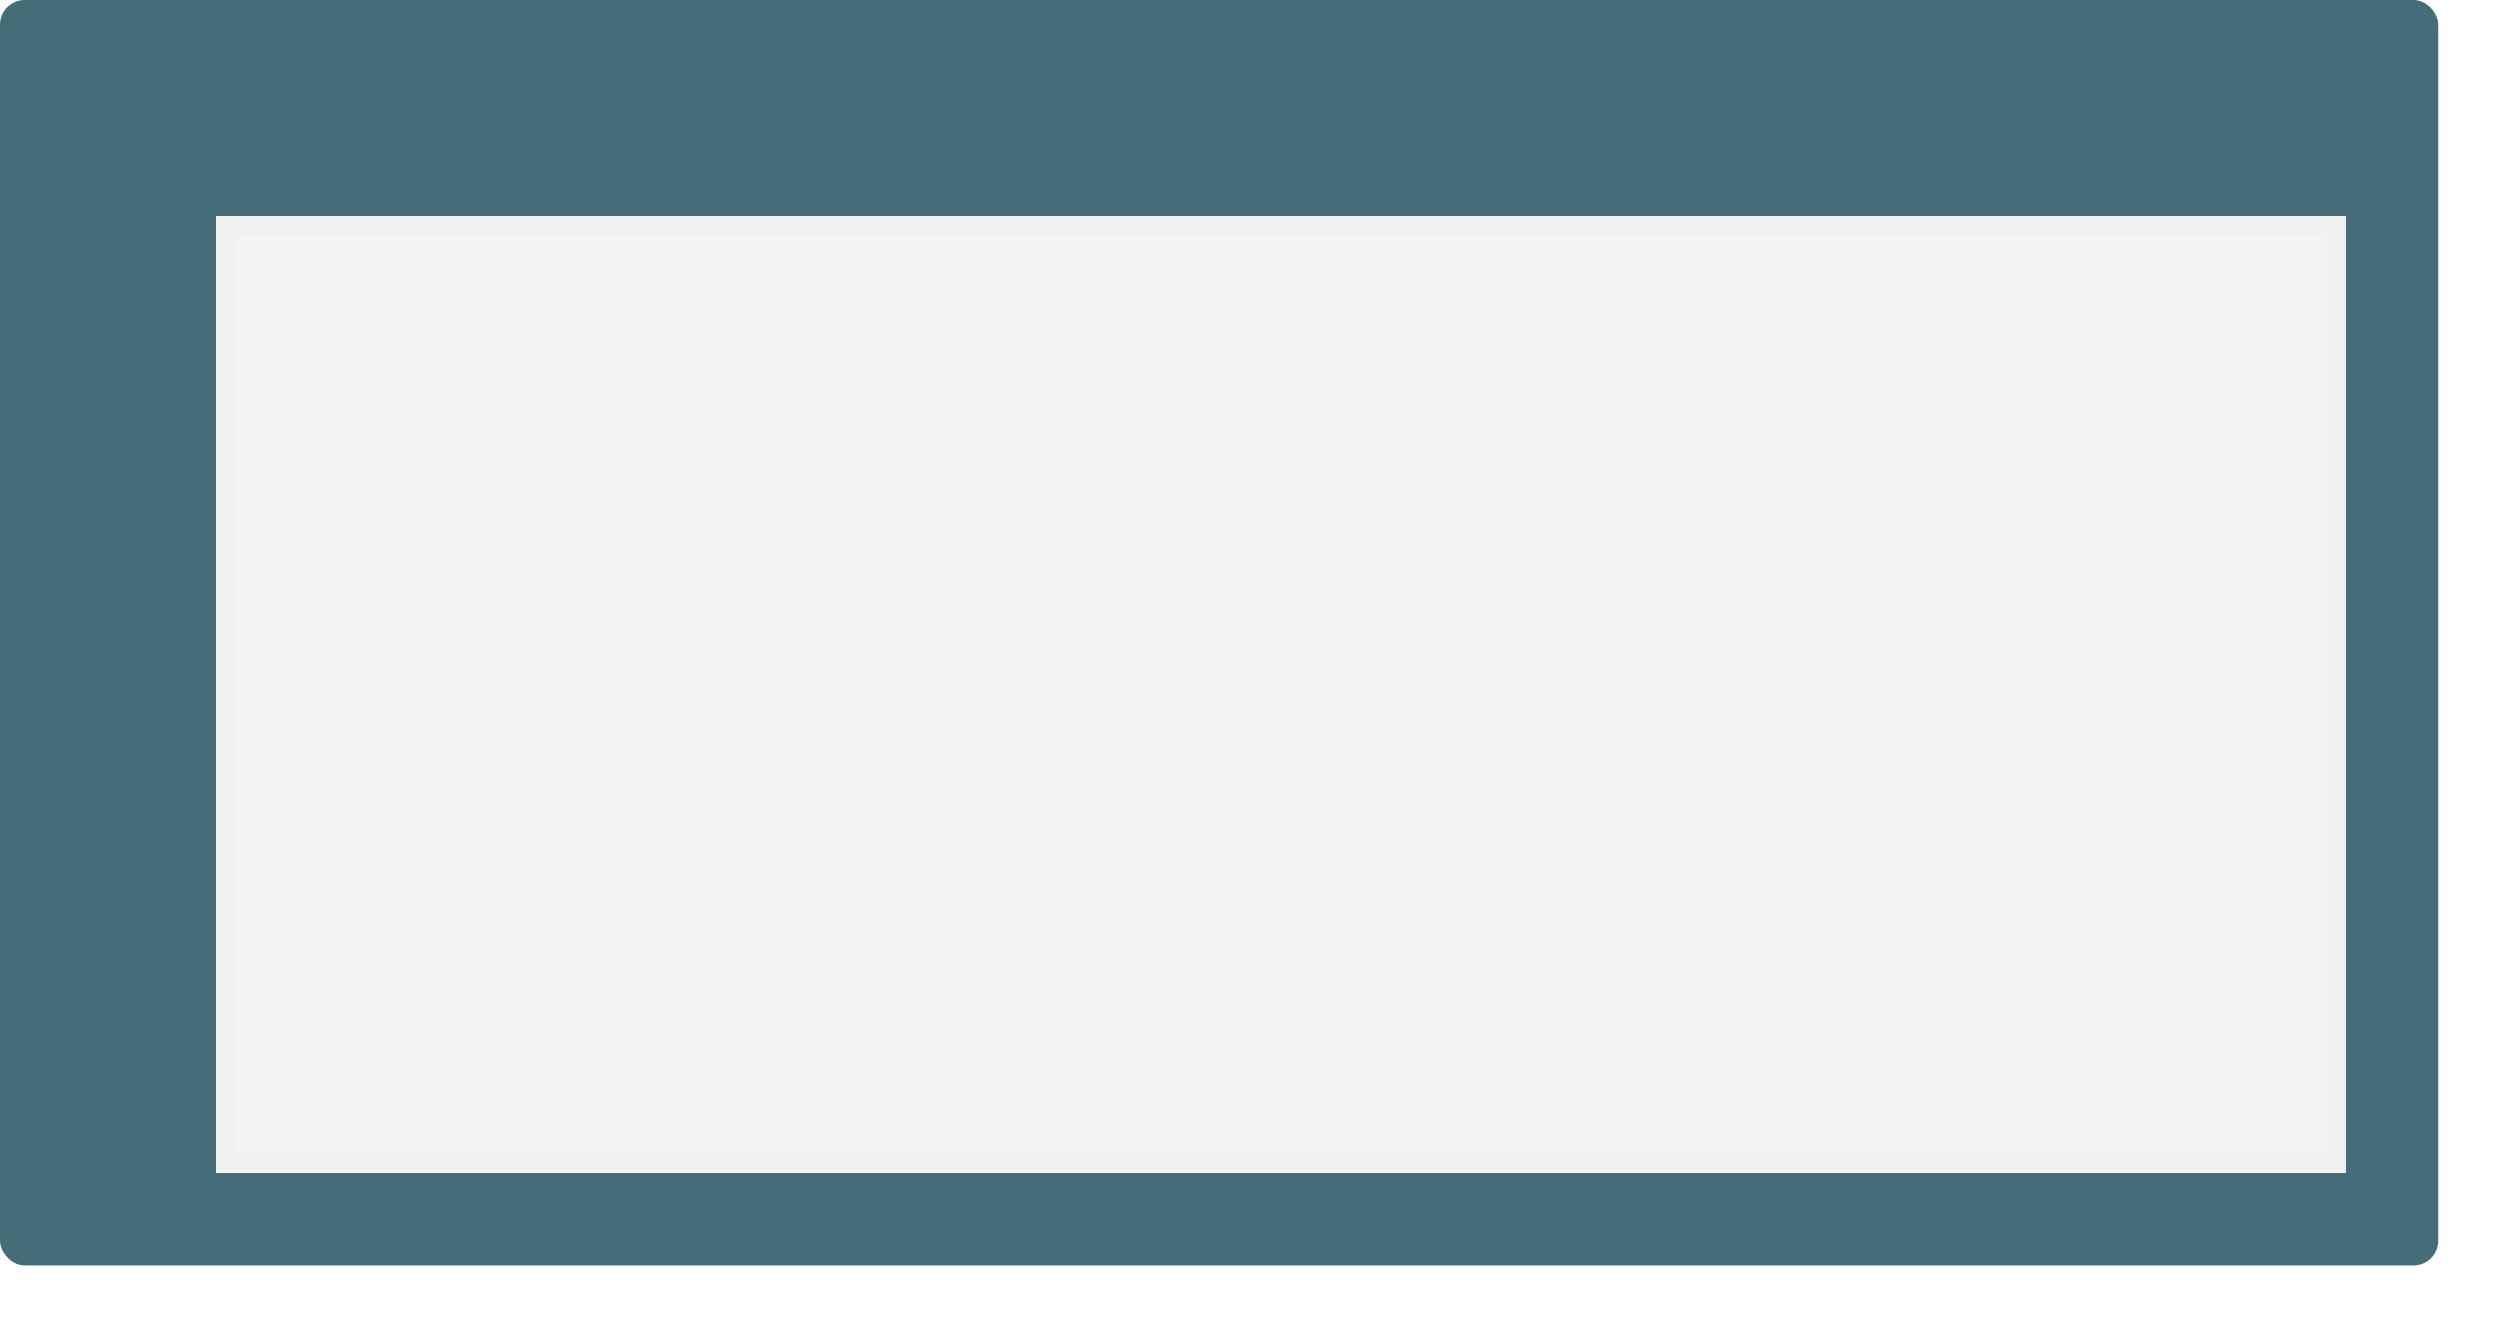<?xml version="1.0" encoding="UTF-8"?> <svg xmlns="http://www.w3.org/2000/svg" width="405" height="215" viewBox="0 0 405 215" fill="none"><rect width="395" height="205" rx="4" fill="#456D78"></rect><g filter="url(#filter0_d_663_24)"><rect x="25" y="25" width="345" height="155" fill="#F3F3F3" shape-rendering="crispEdges"></rect><rect x="26.5" y="26.5" width="342" height="152" stroke="#F0F0F0" stroke-width="3" shape-rendering="crispEdges"></rect><path d="M84.825 74.05C84.108 74.05 83.467 74.192 82.9 74.475C82.35 74.758 81.883 75.167 81.5 75.7C81.117 76.217 80.825 76.85 80.625 77.6C80.442 78.35 80.35 79.192 80.35 80.125C80.35 81.392 80.5 82.475 80.8 83.375C81.117 84.258 81.608 84.933 82.275 85.4C82.942 85.867 83.792 86.1 84.825 86.1C85.558 86.1 86.283 86.017 87 85.85C87.733 85.683 88.525 85.45 89.375 85.15V88.325C88.592 88.642 87.817 88.875 87.05 89.025C86.283 89.175 85.425 89.25 84.475 89.25C82.642 89.25 81.125 88.875 79.925 88.125C78.742 87.358 77.867 86.292 77.3 84.925C76.733 83.542 76.45 81.933 76.45 80.1C76.45 78.75 76.633 77.517 77 76.4C77.367 75.267 77.9 74.292 78.6 73.475C79.317 72.658 80.192 72.025 81.225 71.575C82.275 71.125 83.475 70.9 84.825 70.9C85.708 70.9 86.592 71.017 87.475 71.25C88.375 71.467 89.233 71.767 90.05 72.15L88.825 75.225C88.158 74.908 87.483 74.633 86.8 74.4C86.133 74.167 85.475 74.05 84.825 74.05ZM104.168 78.15H99.693V89H95.968V78.15H91.493V75.35H104.168V78.15ZM118.842 82.15C118.842 83.283 118.684 84.292 118.367 85.175C118.067 86.058 117.626 86.808 117.042 87.425C116.476 88.025 115.784 88.483 114.967 88.8C114.151 89.1 113.226 89.25 112.192 89.25C111.242 89.25 110.359 89.1 109.542 88.8C108.742 88.483 108.051 88.025 107.467 87.425C106.884 86.808 106.426 86.058 106.092 85.175C105.776 84.292 105.617 83.283 105.617 82.15C105.617 80.633 105.884 79.358 106.417 78.325C106.951 77.275 107.717 76.475 108.717 75.925C109.717 75.375 110.901 75.1 112.267 75.1C113.551 75.1 114.684 75.375 115.667 75.925C116.651 76.475 117.426 77.275 117.992 78.325C118.559 79.358 118.842 80.633 118.842 82.15ZM109.417 82.15C109.417 83.05 109.509 83.808 109.692 84.425C109.892 85.025 110.201 85.483 110.617 85.8C111.034 86.1 111.576 86.25 112.242 86.25C112.909 86.25 113.442 86.1 113.842 85.8C114.259 85.483 114.559 85.025 114.742 84.425C114.942 83.808 115.042 83.05 115.042 82.15C115.042 81.25 114.942 80.5 114.742 79.9C114.559 79.3 114.259 78.85 113.842 78.55C113.426 78.25 112.884 78.1 112.217 78.1C111.234 78.1 110.517 78.442 110.067 79.125C109.634 79.792 109.417 80.8 109.417 82.15ZM125.521 80.75C125.521 81.033 125.504 81.383 125.471 81.8C125.454 82.217 125.429 82.642 125.396 83.075C125.379 83.508 125.354 83.892 125.321 84.225C125.287 84.558 125.262 84.792 125.246 84.925L131.546 75.35H136.021V89H132.421V83.55C132.421 83.1 132.437 82.608 132.471 82.075C132.504 81.525 132.537 81.017 132.571 80.55C132.621 80.067 132.654 79.7 132.671 79.45L126.396 89H121.921V75.35H125.521V80.75ZM157.114 75.35V89H153.639V82.3C153.639 81.633 153.647 80.983 153.664 80.35C153.697 79.717 153.739 79.133 153.789 78.6H153.714L149.939 89H147.139L143.314 78.575H143.214C143.281 79.125 143.322 79.717 143.339 80.35C143.372 80.967 143.389 81.65 143.389 82.4V89H139.914V75.35H145.189L148.589 84.6L152.039 75.35H157.114ZM173.408 82.15C173.408 83.283 173.249 84.292 172.933 85.175C172.633 86.058 172.191 86.808 171.608 87.425C171.041 88.025 170.349 88.483 169.533 88.8C168.716 89.1 167.791 89.25 166.758 89.25C165.808 89.25 164.924 89.1 164.108 88.8C163.308 88.483 162.616 88.025 162.033 87.425C161.449 86.808 160.991 86.058 160.658 85.175C160.341 84.292 160.183 83.283 160.183 82.15C160.183 80.633 160.449 79.358 160.983 78.325C161.516 77.275 162.283 76.475 163.283 75.925C164.283 75.375 165.466 75.1 166.833 75.1C168.116 75.1 169.249 75.375 170.233 75.925C171.216 76.475 171.991 77.275 172.558 78.325C173.124 79.358 173.408 80.633 173.408 82.15ZM163.983 82.15C163.983 83.05 164.074 83.808 164.258 84.425C164.458 85.025 164.766 85.483 165.183 85.8C165.599 86.1 166.141 86.25 166.808 86.25C167.474 86.25 168.008 86.1 168.408 85.8C168.824 85.483 169.124 85.025 169.308 84.425C169.508 83.808 169.608 83.05 169.608 82.15C169.608 81.25 169.508 80.5 169.308 79.9C169.124 79.3 168.824 78.85 168.408 78.55C167.991 78.25 167.449 78.1 166.783 78.1C165.799 78.1 165.083 78.442 164.633 79.125C164.199 79.792 163.983 80.8 163.983 82.15ZM182.036 89.25C180.686 89.25 179.536 89.008 178.586 88.525C177.636 88.025 176.911 87.258 176.411 86.225C175.911 85.192 175.661 83.867 175.661 82.25C175.661 80.583 175.944 79.225 176.511 78.175C177.078 77.125 177.861 76.35 178.861 75.85C179.878 75.35 181.044 75.1 182.361 75.1C183.294 75.1 184.103 75.192 184.786 75.375C185.486 75.558 186.094 75.775 186.611 76.025L185.511 78.9C184.928 78.667 184.378 78.475 183.861 78.325C183.361 78.175 182.861 78.1 182.361 78.1C181.711 78.1 181.169 78.258 180.736 78.575C180.303 78.875 179.978 79.333 179.761 79.95C179.561 80.55 179.461 81.308 179.461 82.225C179.461 83.125 179.569 83.875 179.786 84.475C180.019 85.058 180.353 85.5 180.786 85.8C181.219 86.083 181.744 86.225 182.361 86.225C183.144 86.225 183.836 86.125 184.436 85.925C185.036 85.708 185.619 85.417 186.186 85.05V88.225C185.619 88.592 185.019 88.85 184.386 89C183.769 89.167 182.986 89.25 182.036 89.25ZM200.628 78.15H196.153V89H192.428V78.15H187.953V75.35H200.628V78.15ZM209.496 80.625C210.896 80.625 212.055 80.775 212.971 81.075C213.888 81.358 214.563 81.8 214.996 82.4C215.446 83 215.671 83.75 215.671 84.65C215.671 85.533 215.463 86.3 215.046 86.95C214.646 87.6 214.005 88.108 213.121 88.475C212.238 88.825 211.08 89 209.646 89H203.146V75.35H206.871V80.625H209.496ZM211.946 84.7C211.946 84.167 211.73 83.783 211.296 83.55C210.88 83.317 210.255 83.2 209.421 83.2H206.871V86.425H209.471C210.205 86.425 210.796 86.292 211.246 86.025C211.713 85.758 211.946 85.317 211.946 84.7ZM236.86 75.35V89H233.135V78.15H228.185V89H224.46V75.35H236.86ZM246.368 75.075C248.202 75.075 249.602 75.475 250.568 76.275C251.552 77.058 252.043 78.267 252.043 79.9V89H249.443L248.718 87.15H248.618C248.235 87.633 247.835 88.033 247.418 88.35C247.018 88.667 246.552 88.892 246.018 89.025C245.502 89.175 244.86 89.25 244.093 89.25C243.293 89.25 242.568 89.1 241.918 88.8C241.285 88.483 240.785 88.008 240.418 87.375C240.052 86.725 239.868 85.908 239.868 84.925C239.868 83.475 240.377 82.408 241.393 81.725C242.41 81.025 243.935 80.642 245.968 80.575L248.343 80.5V79.9C248.343 79.183 248.152 78.658 247.768 78.325C247.402 77.992 246.885 77.825 246.218 77.825C245.552 77.825 244.902 77.925 244.268 78.125C243.635 78.308 243.002 78.542 242.368 78.825L241.143 76.3C241.877 75.917 242.685 75.617 243.568 75.4C244.468 75.183 245.402 75.075 246.368 75.075ZM246.893 82.725C245.693 82.758 244.86 82.975 244.393 83.375C243.927 83.775 243.693 84.3 243.693 84.95C243.693 85.517 243.86 85.925 244.193 86.175C244.527 86.408 244.96 86.525 245.493 86.525C246.293 86.525 246.968 86.292 247.518 85.825C248.068 85.342 248.343 84.667 248.343 83.8V82.675L246.893 82.725ZM264.806 75.35H268.906L263.506 81.9L269.381 89H265.156L259.581 82.075V89H255.856V75.35H259.581V81.975L264.806 75.35ZM276.471 75.1C277.738 75.1 278.821 75.342 279.721 75.825C280.638 76.308 281.346 77.008 281.846 77.925C282.346 78.842 282.596 79.967 282.596 81.3V83.1H273.796C273.83 84.15 274.138 84.975 274.721 85.575C275.321 86.175 276.146 86.475 277.196 86.475C278.08 86.475 278.88 86.392 279.596 86.225C280.313 86.042 281.055 85.767 281.821 85.4V88.275C281.155 88.608 280.446 88.85 279.696 89C278.963 89.167 278.071 89.25 277.021 89.25C275.655 89.25 274.446 89 273.396 88.5C272.346 87.983 271.521 87.208 270.921 86.175C270.321 85.142 270.021 83.842 270.021 82.275C270.021 80.675 270.288 79.35 270.821 78.3C271.371 77.233 272.13 76.433 273.096 75.9C274.063 75.367 275.188 75.1 276.471 75.1ZM276.496 77.75C275.78 77.75 275.18 77.983 274.696 78.45C274.23 78.917 273.955 79.642 273.871 80.625H279.096C279.096 80.075 278.996 79.583 278.796 79.15C278.613 78.717 278.33 78.375 277.946 78.125C277.563 77.875 277.08 77.75 276.496 77.75ZM296.917 78.15H292.442V89H288.717V78.15H284.242V75.35H296.917V78.15ZM305.035 75.075C306.869 75.075 308.269 75.475 309.235 76.275C310.219 77.058 310.71 78.267 310.71 79.9V89H308.11L307.385 87.15H307.285C306.902 87.633 306.502 88.033 306.085 88.35C305.685 88.667 305.219 88.892 304.685 89.025C304.169 89.175 303.527 89.25 302.76 89.25C301.96 89.25 301.235 89.1 300.585 88.8C299.952 88.483 299.452 88.008 299.085 87.375C298.719 86.725 298.535 85.908 298.535 84.925C298.535 83.475 299.044 82.408 300.06 81.725C301.077 81.025 302.602 80.642 304.635 80.575L307.01 80.5V79.9C307.01 79.183 306.819 78.658 306.435 78.325C306.069 77.992 305.552 77.825 304.885 77.825C304.219 77.825 303.569 77.925 302.935 78.125C302.302 78.308 301.669 78.542 301.035 78.825L299.81 76.3C300.544 75.917 301.352 75.617 302.235 75.4C303.135 75.183 304.069 75.075 305.035 75.075ZM305.56 82.725C304.36 82.758 303.527 82.975 303.06 83.375C302.594 83.775 302.36 84.3 302.36 84.95C302.36 85.517 302.527 85.925 302.86 86.175C303.194 86.408 303.627 86.525 304.16 86.525C304.96 86.525 305.635 86.292 306.185 85.825C306.735 85.342 307.01 84.667 307.01 83.8V82.675L305.56 82.725ZM315.848 89.175C315.215 89.175 314.69 88.983 314.273 88.6C313.873 88.2 313.673 87.708 313.673 87.125C313.673 86.542 313.873 86.058 314.273 85.675C314.69 85.275 315.215 85.075 315.848 85.075C316.465 85.075 316.973 85.275 317.373 85.675C317.773 86.058 317.973 86.542 317.973 87.125C317.973 87.708 317.773 88.2 317.373 88.6C316.973 88.983 316.465 89.175 315.848 89.175ZM315.848 78.825C315.215 78.825 314.69 78.633 314.273 78.25C313.873 77.85 313.673 77.358 313.673 76.775C313.673 76.192 313.873 75.708 314.273 75.325C314.69 74.925 315.215 74.725 315.848 74.725C316.465 74.725 316.973 74.925 317.373 75.325C317.773 75.708 317.973 76.192 317.973 76.775C317.973 77.358 317.773 77.85 317.373 78.25C316.973 78.633 316.465 78.825 315.848 78.825Z" fill="#F3F3F3"></path><path d="M126.675 130.45V127.7L134.85 116H138.925V127.4H141.125V130.45H138.925V134H135.425V130.45H126.675ZM135.65 119.75L130.525 127.4H135.65V119.75ZM155.603 118.8H147.503V123.075C147.853 122.642 148.353 122.292 149.003 122.025C149.653 121.742 150.345 121.6 151.078 121.6C152.412 121.6 153.503 121.892 154.353 122.475C155.203 123.058 155.82 123.808 156.203 124.725C156.587 125.625 156.778 126.592 156.778 127.625C156.778 129.542 156.228 131.083 155.128 132.25C154.045 133.417 152.495 134 150.478 134C148.578 134 147.062 133.525 145.928 132.575C144.795 131.625 144.153 130.383 144.003 128.85H147.403C147.553 129.517 147.887 130.05 148.403 130.45C148.937 130.85 149.612 131.05 150.428 131.05C151.412 131.05 152.153 130.742 152.653 130.125C153.153 129.508 153.403 128.692 153.403 127.675C153.403 126.642 153.145 125.858 152.628 125.325C152.128 124.775 151.387 124.5 150.403 124.5C149.703 124.5 149.12 124.675 148.653 125.025C148.187 125.375 147.853 125.842 147.653 126.425H144.303V115.725H155.603V118.8ZM159.442 124.65C159.442 121.767 159.959 119.508 160.992 117.875C162.042 116.242 163.776 115.425 166.192 115.425C168.609 115.425 170.334 116.242 171.367 117.875C172.417 119.508 172.942 121.767 172.942 124.65C172.942 127.55 172.417 129.825 171.367 131.475C170.334 133.125 168.609 133.95 166.192 133.95C163.776 133.95 162.042 133.125 160.992 131.475C159.959 129.825 159.442 127.55 159.442 124.65ZM169.492 124.65C169.492 123.417 169.409 122.383 169.242 121.55C169.092 120.7 168.776 120.008 168.292 119.475C167.826 118.942 167.126 118.675 166.192 118.675C165.259 118.675 164.551 118.942 164.067 119.475C163.601 120.008 163.284 120.7 163.117 121.55C162.967 122.383 162.892 123.417 162.892 124.65C162.892 125.917 162.967 126.983 163.117 127.85C163.267 128.7 163.584 129.392 164.067 129.925C164.551 130.442 165.259 130.7 166.192 130.7C167.126 130.7 167.834 130.442 168.317 129.925C168.801 129.392 169.117 128.7 169.267 127.85C169.417 126.983 169.492 125.917 169.492 124.65ZM179.829 130.325L176.904 137.35H174.654L176.279 130.325H179.829ZM181.952 124.65C181.952 121.767 182.469 119.508 183.502 117.875C184.552 116.242 186.285 115.425 188.702 115.425C191.119 115.425 192.844 116.242 193.877 117.875C194.927 119.508 195.452 121.767 195.452 124.65C195.452 127.55 194.927 129.825 193.877 131.475C192.844 133.125 191.119 133.95 188.702 133.95C186.285 133.95 184.552 133.125 183.502 131.475C182.469 129.825 181.952 127.55 181.952 124.65ZM192.002 124.65C192.002 123.417 191.919 122.383 191.752 121.55C191.602 120.7 191.285 120.008 190.802 119.475C190.335 118.942 189.635 118.675 188.702 118.675C187.769 118.675 187.06 118.942 186.577 119.475C186.11 120.008 185.794 120.7 185.627 121.55C185.477 122.383 185.402 123.417 185.402 124.65C185.402 125.917 185.477 126.983 185.627 127.85C185.777 128.7 186.094 129.392 186.577 129.925C187.06 130.442 187.769 130.7 188.702 130.7C189.635 130.7 190.344 130.442 190.827 129.925C191.31 129.392 191.627 128.7 191.777 127.85C191.927 126.983 192.002 125.917 192.002 124.65ZM198.114 124.65C198.114 121.767 198.631 119.508 199.664 117.875C200.714 116.242 202.447 115.425 204.864 115.425C207.281 115.425 209.006 116.242 210.039 117.875C211.089 119.508 211.614 121.767 211.614 124.65C211.614 127.55 211.089 129.825 210.039 131.475C209.006 133.125 207.281 133.95 204.864 133.95C202.447 133.95 200.714 133.125 199.664 131.475C198.631 129.825 198.114 127.55 198.114 124.65ZM208.164 124.65C208.164 123.417 208.081 122.383 207.914 121.55C207.764 120.7 207.447 120.008 206.964 119.475C206.497 118.942 205.797 118.675 204.864 118.675C203.931 118.675 203.222 118.942 202.739 119.475C202.272 120.008 201.956 120.7 201.789 121.55C201.639 122.383 201.564 123.417 201.564 124.65C201.564 125.917 201.639 126.983 201.789 127.85C201.939 128.7 202.256 129.392 202.739 129.925C203.222 130.442 203.931 130.7 204.864 130.7C205.797 130.7 206.506 130.442 206.989 129.925C207.472 129.392 207.789 128.7 207.939 127.85C208.089 126.983 208.164 125.917 208.164 124.65ZM230.533 125.05C231.517 125.233 232.325 125.725 232.958 126.525C233.592 127.325 233.908 128.242 233.908 129.275C233.908 130.208 233.675 131.033 233.208 131.75C232.758 132.45 232.1 133 231.233 133.4C230.367 133.8 229.342 134 228.158 134H220.633V116.55H227.833C229.017 116.55 230.033 116.742 230.883 117.125C231.75 117.508 232.4 118.042 232.833 118.725C233.283 119.408 233.508 120.183 233.508 121.05C233.508 122.067 233.233 122.917 232.683 123.6C232.15 124.283 231.433 124.767 230.533 125.05ZM224.133 123.75H227.333C228.167 123.75 228.808 123.567 229.258 123.2C229.708 122.817 229.933 122.275 229.933 121.575C229.933 120.875 229.708 120.333 229.258 119.95C228.808 119.567 228.167 119.375 227.333 119.375H224.133V123.75ZM227.658 131.15C228.508 131.15 229.167 130.95 229.633 130.55C230.117 130.15 230.358 129.583 230.358 128.85C230.358 128.1 230.108 127.517 229.608 127.1C229.108 126.667 228.433 126.45 227.583 126.45H224.133V131.15H227.658ZM250.573 116.55L244.673 127.925V134H241.173V127.925L235.248 116.55H239.198L242.948 124.525L246.673 116.55H250.573ZM267.516 134H264.016L256.091 122.025V134H252.591V116.525H256.091L264.016 128.525V116.525H267.516V134Z" fill="#F3F3F3"></path></g><defs><filter id="filter0_d_663_24" x="10" y="10" width="395" height="205" filterUnits="userSpaceOnUse" color-interpolation-filters="sRGB"><feFlood flood-opacity="0" result="BackgroundImageFix"></feFlood><feColorMatrix in="SourceAlpha" type="matrix" values="0 0 0 0 0 0 0 0 0 0 0 0 0 0 0 0 0 0 127 0" result="hardAlpha"></feColorMatrix><feOffset dx="10" dy="10"></feOffset><feGaussianBlur stdDeviation="12.5"></feGaussianBlur><feComposite in2="hardAlpha" operator="out"></feComposite><feColorMatrix type="matrix" values="0 0 0 0 0.196 0 0 0 0 0.314 0 0 0 0 0.345 0 0 0 1 0"></feColorMatrix><feBlend mode="normal" in2="BackgroundImageFix" result="effect1_dropShadow_663_24"></feBlend><feBlend mode="normal" in="SourceGraphic" in2="effect1_dropShadow_663_24" result="shape"></feBlend></filter></defs></svg> 